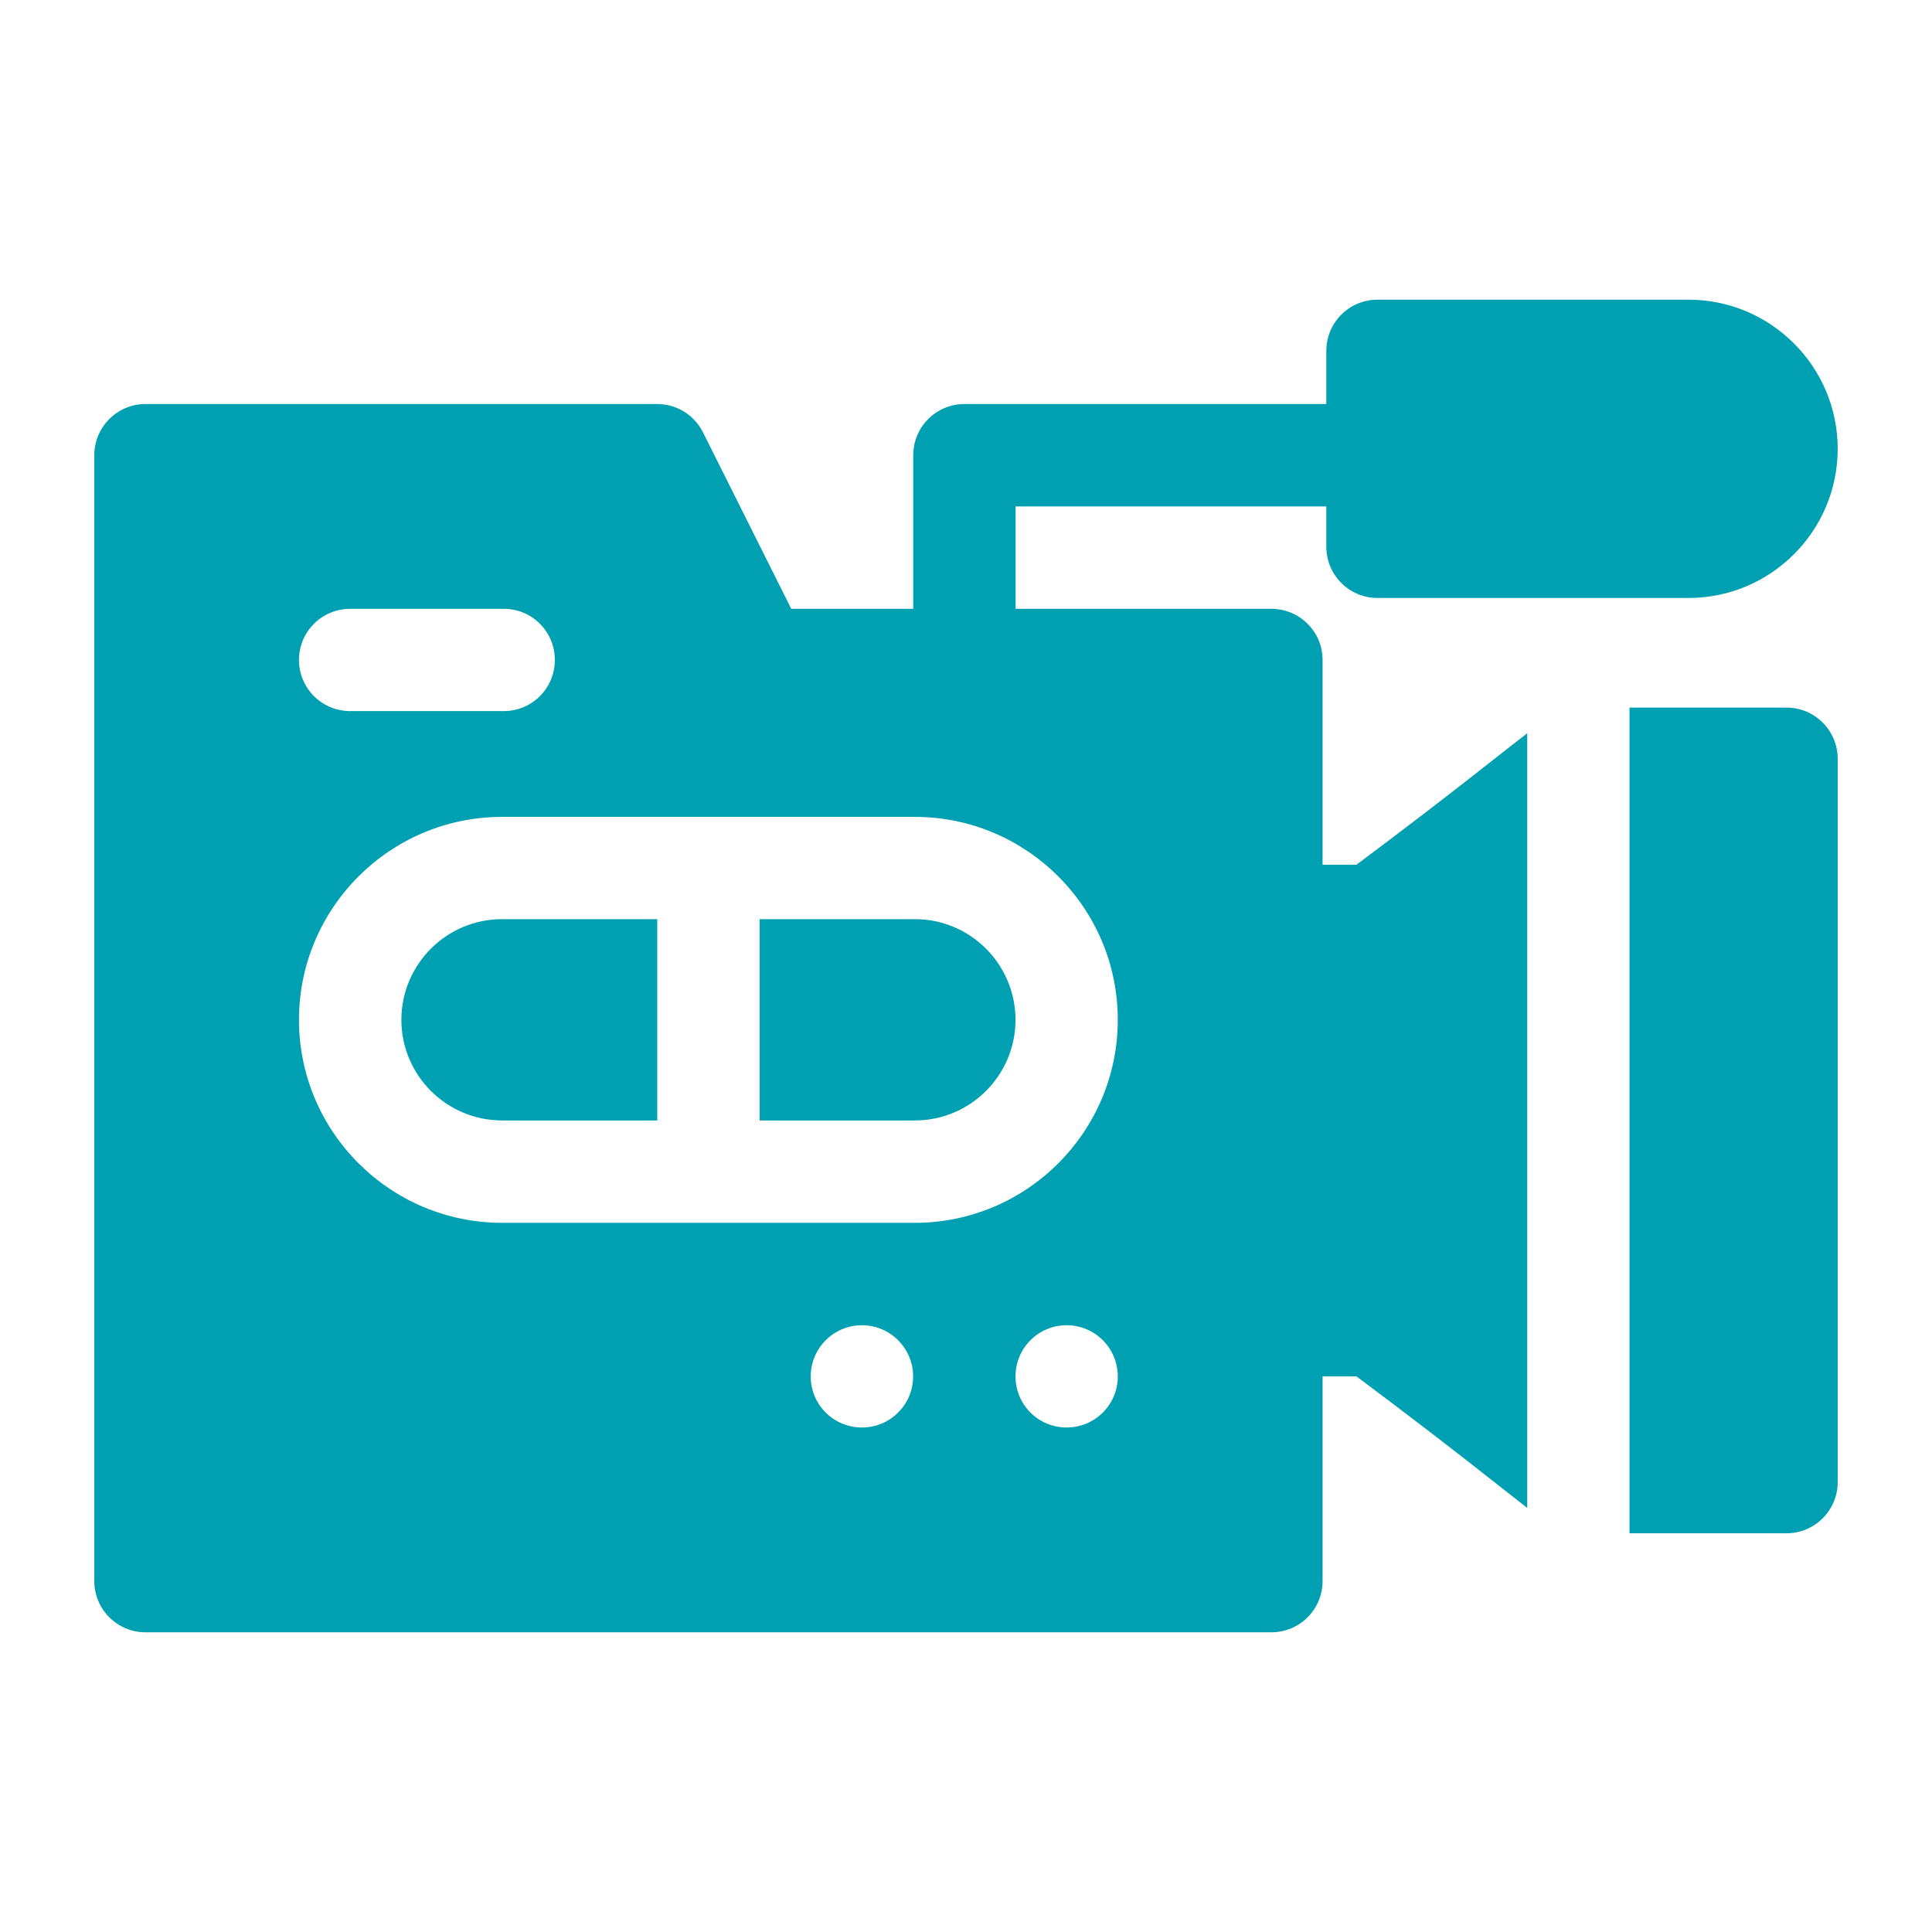<svg width="16" height="16" viewBox="0 0 16 16" fill="none" xmlns="http://www.w3.org/2000/svg">
<g clip-path="url(#clip0_3001_50459)">
<path d="M7.577 7.612H6.291V9.279H7.577C8.036 9.279 8.41 8.905 8.41 8.446C8.41 7.986 8.036 7.612 7.577 7.612Z" fill="#00A0B3"/>
<path d="M3.324 8.446C3.324 8.905 3.698 9.279 4.158 9.279H5.443V7.612H4.158C3.698 7.612 3.324 7.986 3.324 8.446Z" fill="#00A0B3"/>
<path d="M14.795 5.86C14.435 5.86 13.879 5.86 13.495 5.86V12.698H14.795C15.029 12.698 15.219 12.508 15.219 12.274V6.284C15.219 6.05 15.029 5.86 14.795 5.86Z" fill="#00A0B3"/>
<path d="M10.953 7.161V5.465C10.953 5.231 10.763 5.042 10.529 5.042H8.411V4.194H10.984V4.528C10.984 4.762 11.173 4.952 11.407 4.952H13.984C14.665 4.952 15.219 4.398 15.219 3.717C15.219 3.036 14.665 2.482 13.984 2.482H11.407C11.173 2.482 10.984 2.672 10.984 2.906V3.346H7.987C7.753 3.346 7.563 3.536 7.563 3.77V5.042H6.553L5.822 3.581C5.75 3.437 5.604 3.346 5.443 3.346H1.205C0.971 3.346 0.781 3.536 0.781 3.77V13.094C0.781 13.328 0.971 13.518 1.205 13.518H10.529C10.763 13.518 10.953 13.328 10.953 13.094V11.399H11.234C12.021 11.987 12.418 12.31 12.648 12.488V6.072C12.419 6.248 12.023 6.571 11.234 7.161H10.953ZM2.9 5.042H4.172C4.406 5.042 4.595 5.231 4.595 5.465C4.595 5.7 4.406 5.889 4.172 5.889H2.9C2.666 5.889 2.476 5.7 2.476 5.465C2.476 5.231 2.666 5.042 2.9 5.042ZM7.138 11.822C6.904 11.822 6.714 11.633 6.714 11.399C6.714 11.165 6.904 10.975 7.138 10.975C7.372 10.975 7.562 11.165 7.562 11.399C7.562 11.633 7.372 11.822 7.138 11.822ZM8.833 11.822C8.599 11.822 8.41 11.633 8.41 11.399C8.41 11.165 8.599 10.975 8.833 10.975C9.068 10.975 9.257 11.165 9.257 11.399C9.257 11.633 9.068 11.822 8.833 11.822ZM7.576 10.127H4.158C3.231 10.127 2.476 9.373 2.476 8.446C2.476 7.519 3.231 6.765 4.158 6.765H7.576C8.503 6.765 9.257 7.519 9.257 8.446C9.257 9.373 8.503 10.127 7.576 10.127Z" fill="#00A0B3"/>
</g>
<defs>
<clipPath id="clip0_3001_50459">
<rect width="14.438" height="14.438" fill="white" transform="translate(0.781 0.781)"/>
</clipPath>
</defs>
</svg>
